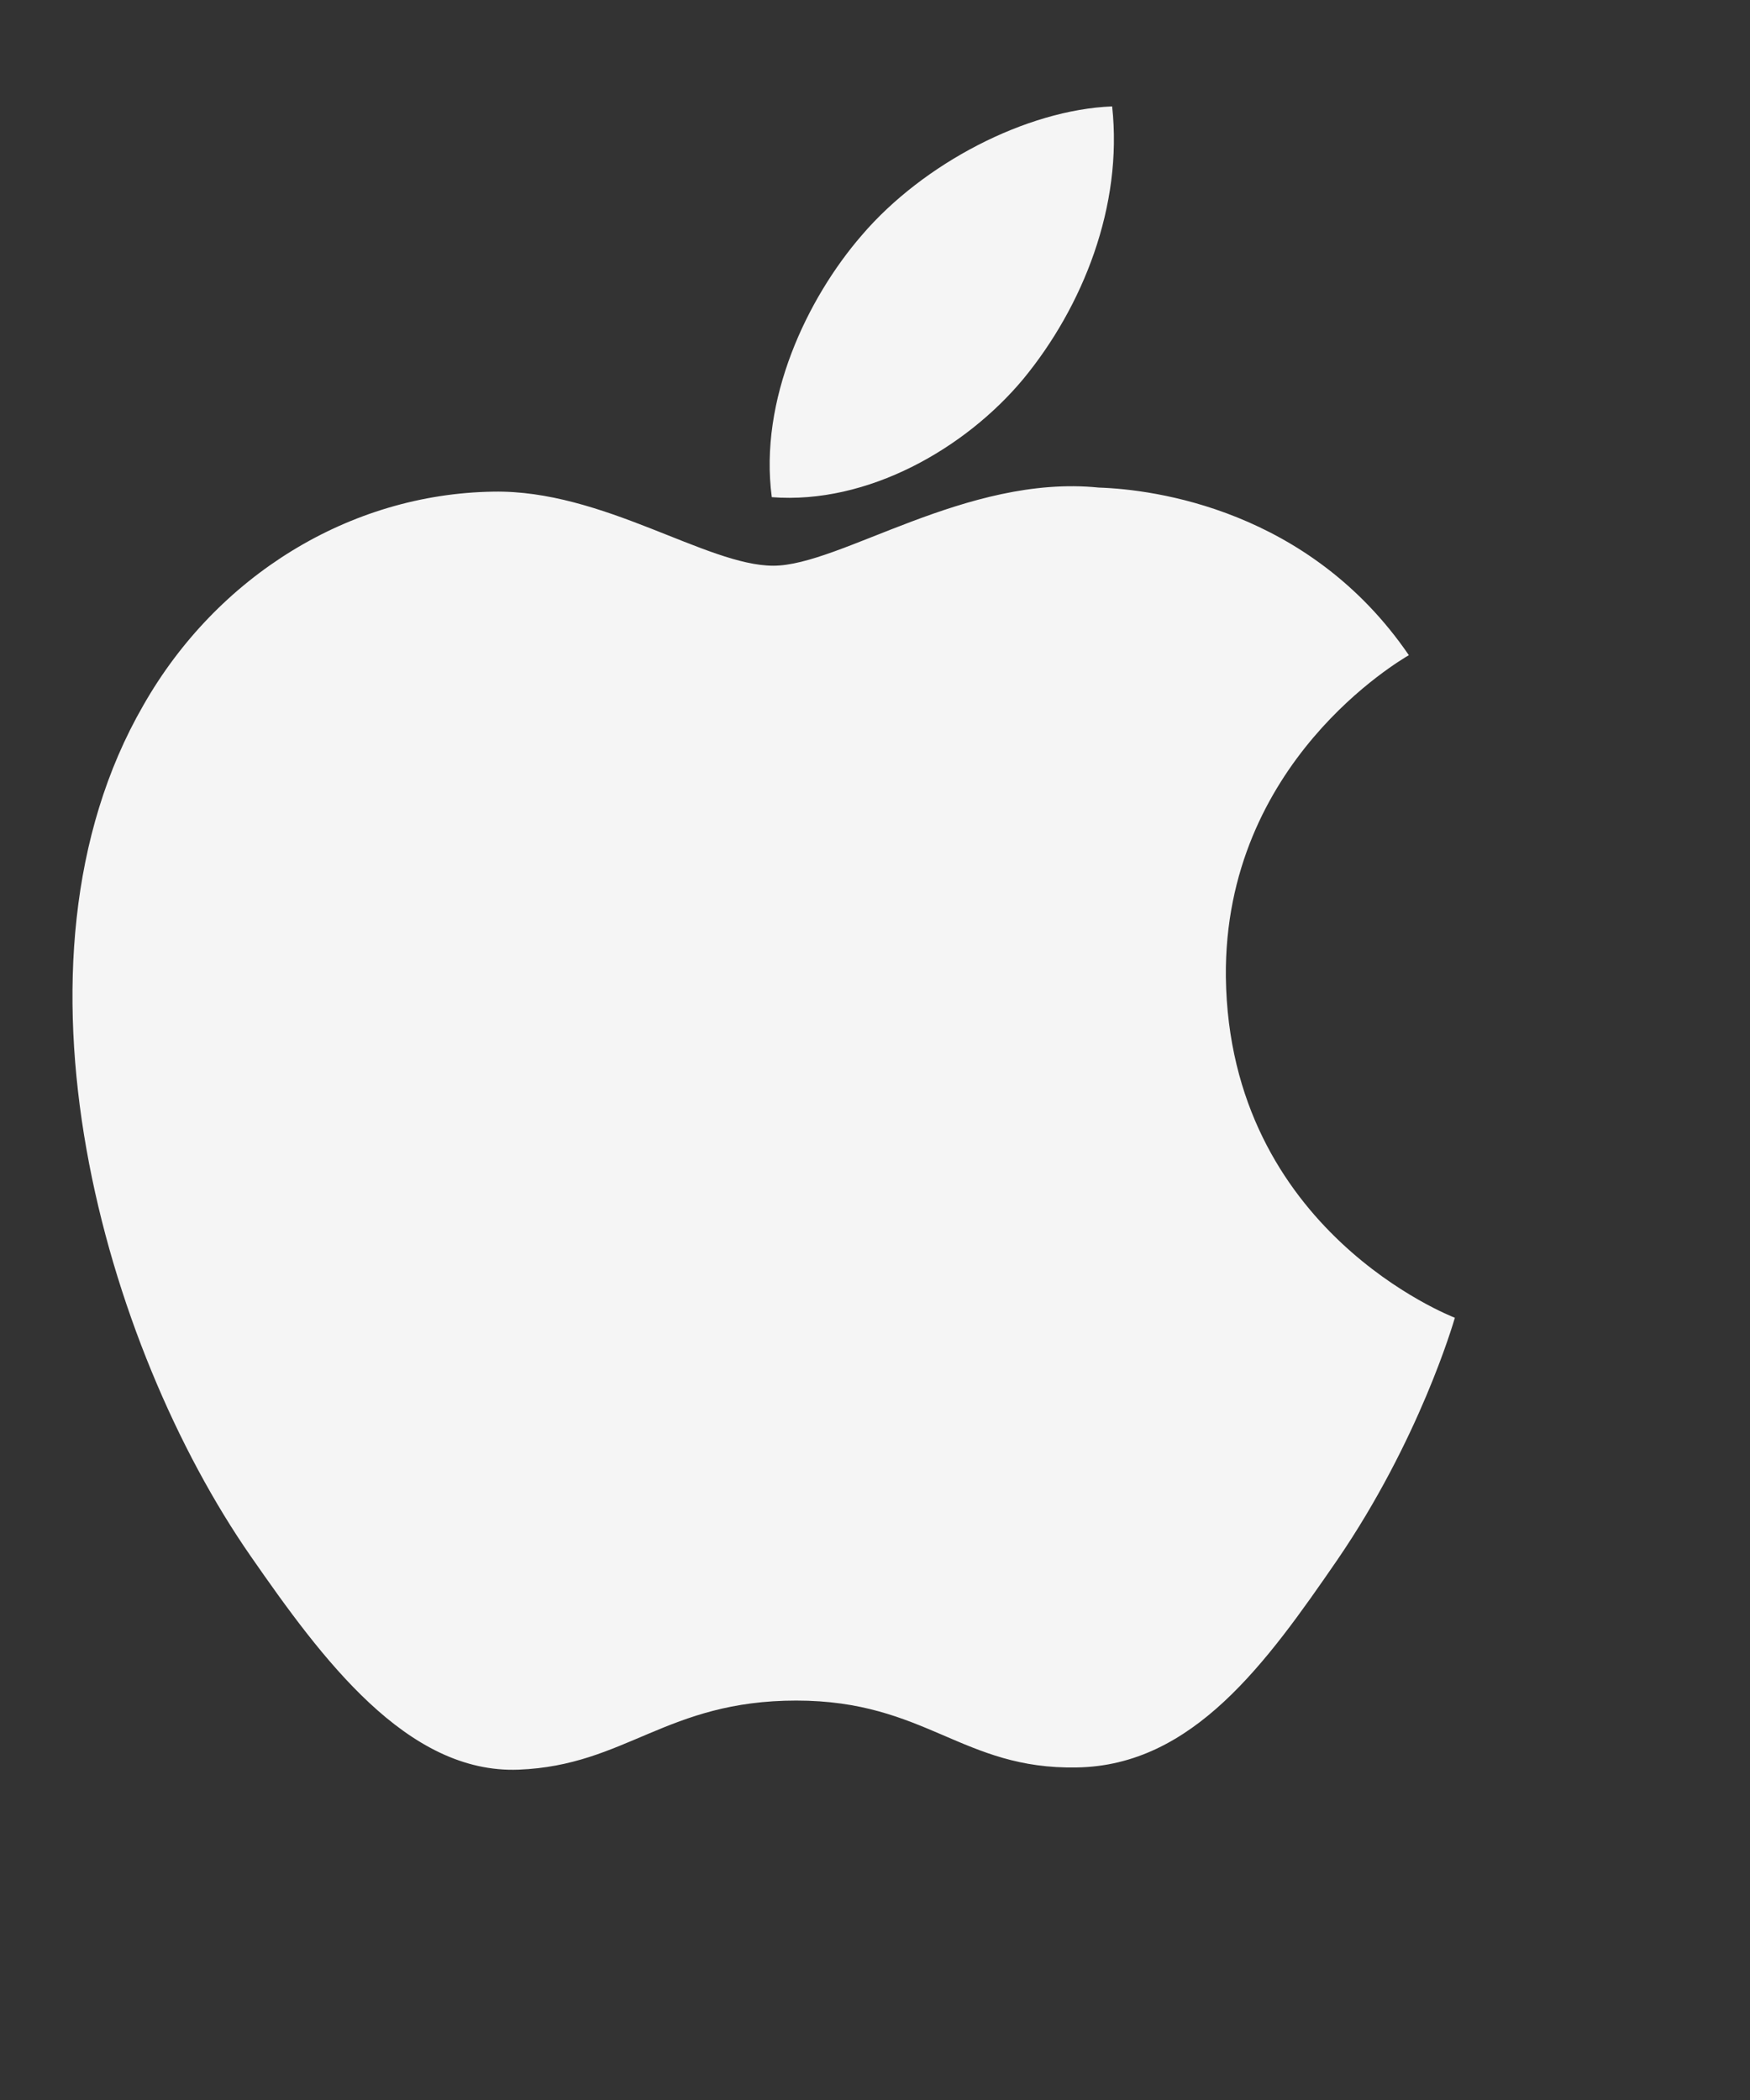 <svg xmlns="http://www.w3.org/2000/svg" viewBox="0 0 300 360" role="img" aria-label="Apple logo">
  <rect x="0" y="0" width="300" height="360" fill="#333333" stroke="none"/>
  <g transform="translate(22 20) scale(0.88)">
    <path fill="#f5f5f5" d="M213.803 167.605c-.413-41.884 34.066-61.73 35.649-62.702-19.438-28.422-49.69-32.303-60.412-32.648-25.815-2.609-50.363 15.223-63.386 15.223-12.996 0-33.214-14.819-54.574-14.43-27.987.437-53.826 16.402-68.182 41.666-29.039 50.356-7.42 124.896 20.932 165.7 13.884 20.011 30.436 42.431 52.194 41.599 20.91-.818 28.774-13.46 54.091-13.46 25.282 0 32.31 13.46 54.66 13.028 22.624-.355 36.93-20.367 50.744-40.435 15.972-23.361 22.556-46.027 22.897-47.162-.503-.23-43.945-16.879-44.613-66.349zM174.37 51.068c11.567-14.067 19.403-33.653 17.281-53.068-16.68.66-36.794 11.08-48.774 25.106-10.684 12.338-20.047 32.067-17.528 51.018 18.684 1.452 37.747-9.499 49.02-23.056z"/>
  </g>
</svg>

